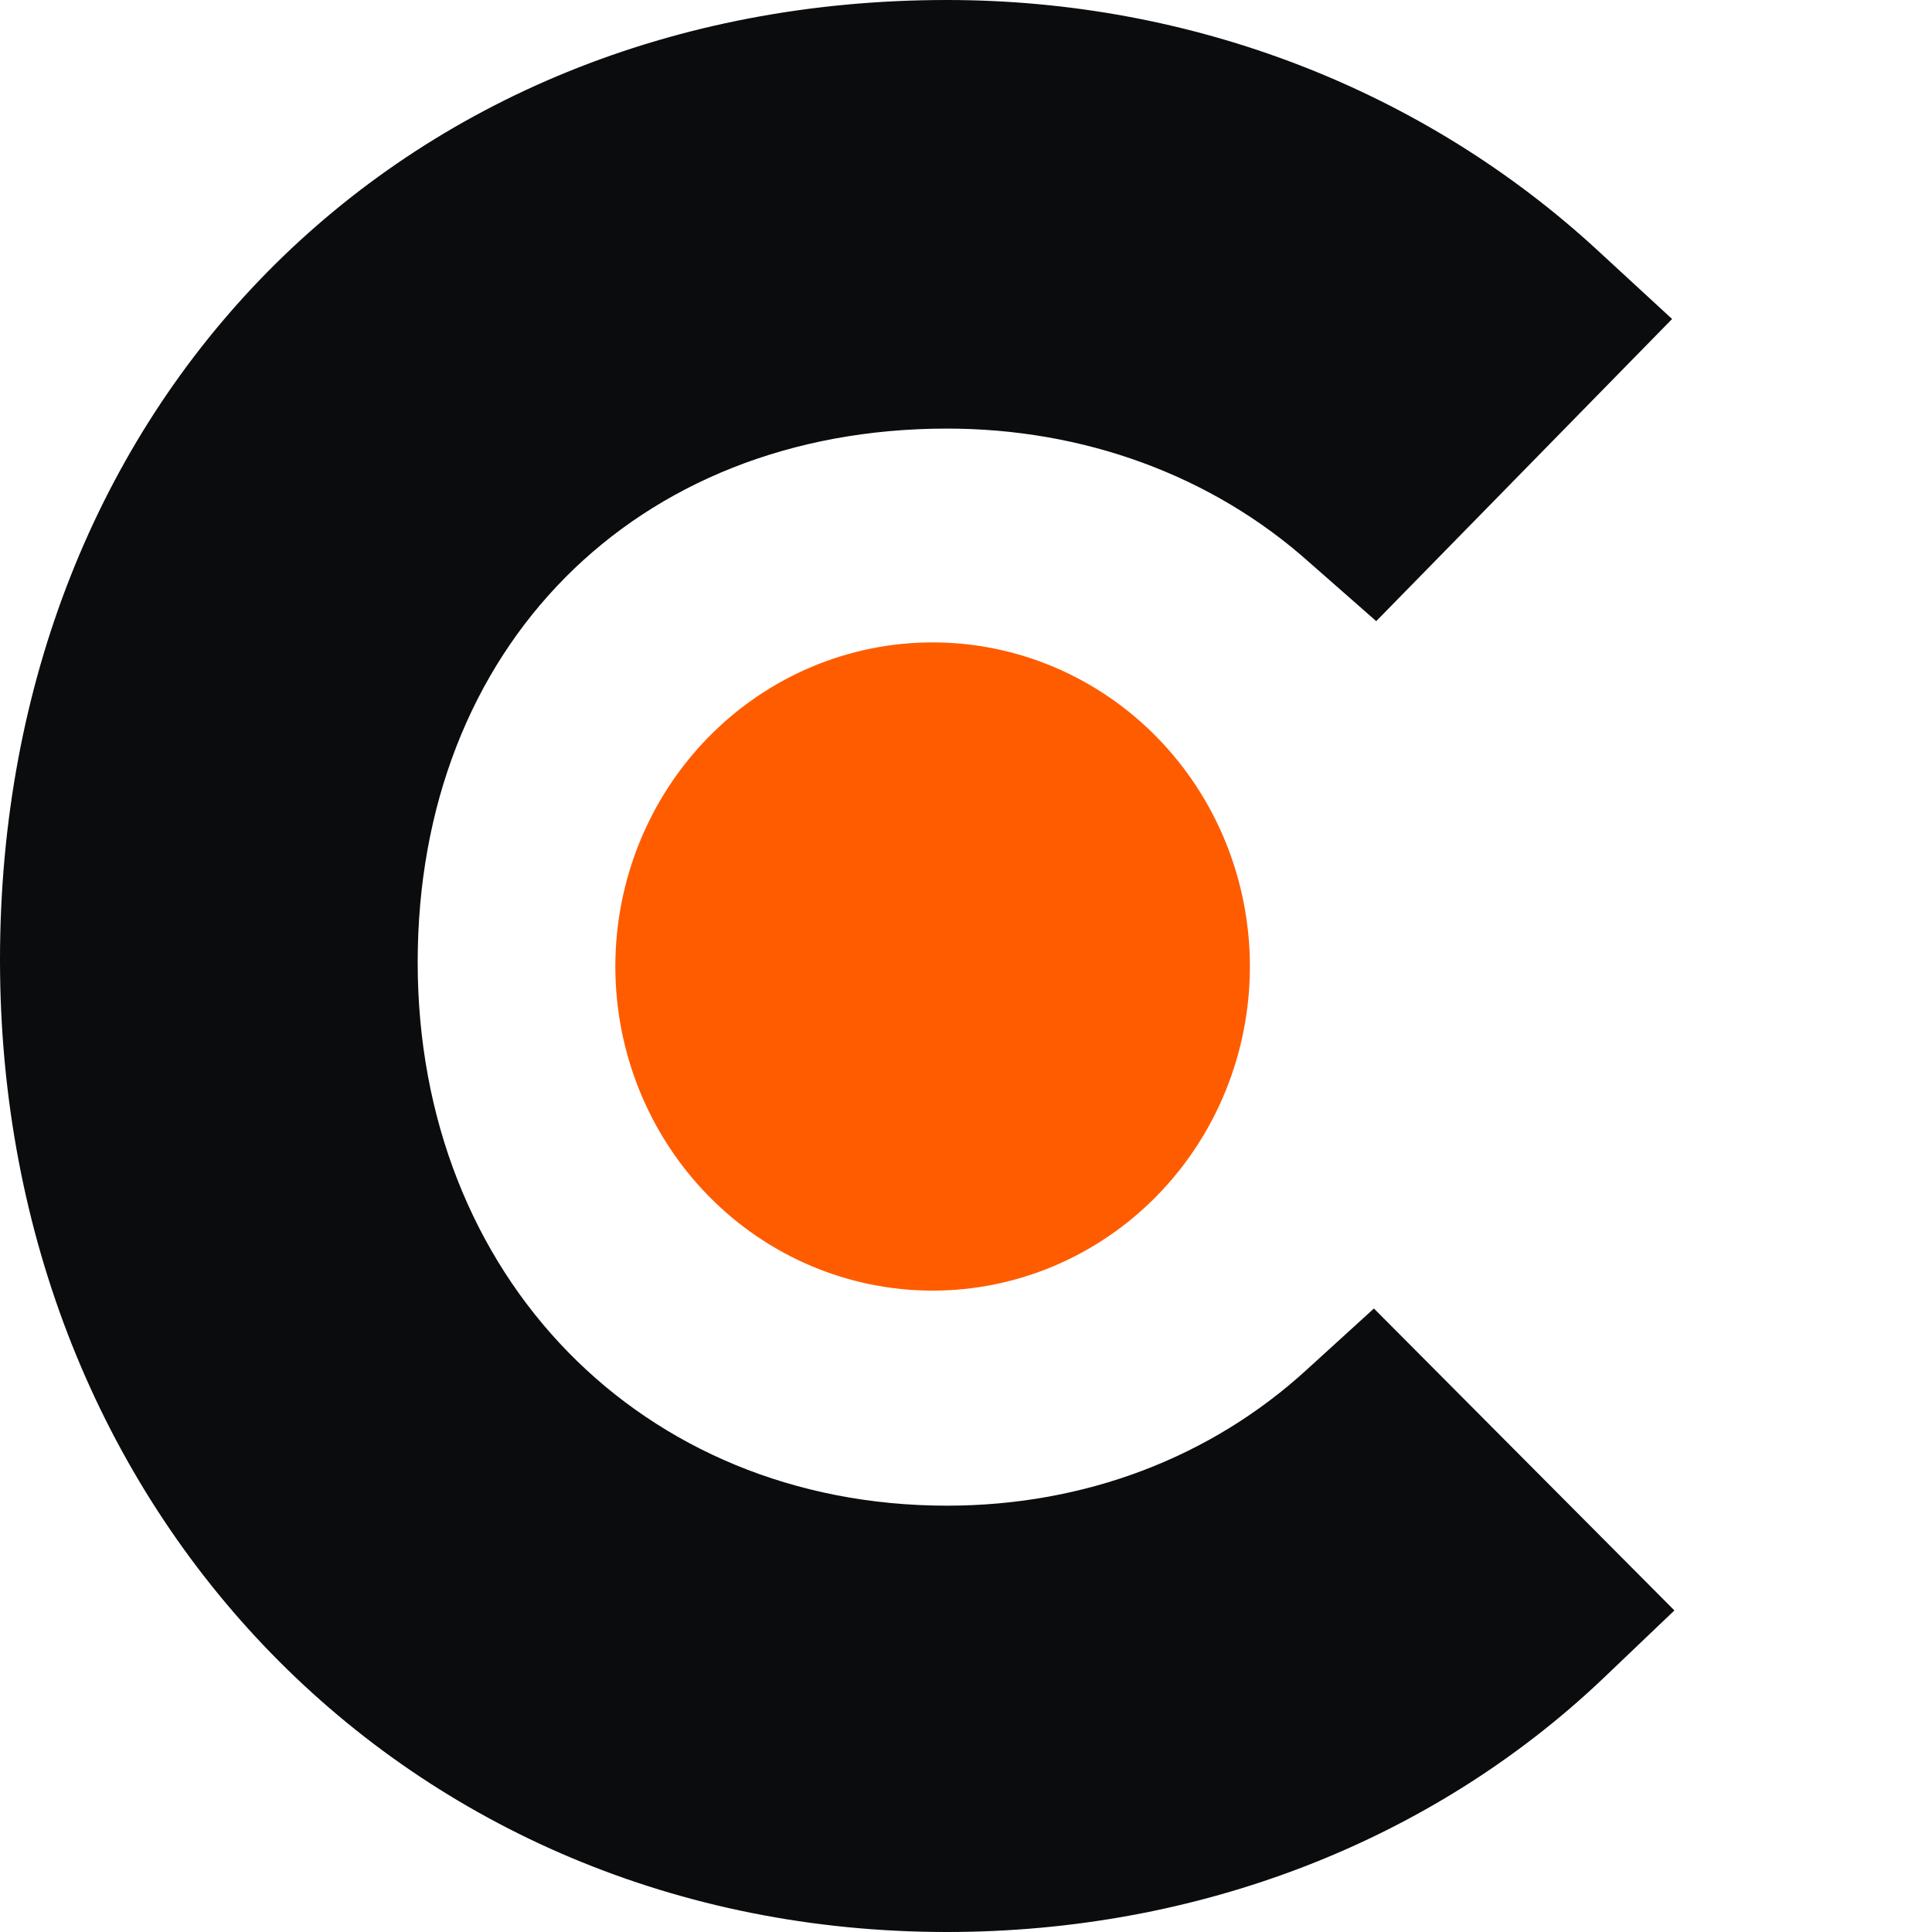 <?xml version="1.0"?>
<svg xmlns="http://www.w3.org/2000/svg" width="36" height="36" viewBox="0 0 36 36" fill="none">
<path d="M17.378 11.97C18.946 11.97 20.45 12.606 21.559 13.739C22.668 14.871 23.29 16.408 23.29 18.009C23.29 19.611 22.668 21.147 21.559 22.28C20.45 23.413 18.946 24.049 17.378 24.049C15.81 24.049 14.306 23.413 13.198 22.28C12.089 21.147 11.466 19.611 11.466 18.009C11.466 16.408 12.089 14.871 13.198 13.739C14.306 12.606 15.81 11.97 17.378 11.97Z" fill="#FF5C00"/>
<path d="M17.646 28.056C20.226 28.056 22.577 27.149 24.358 25.514L25.601 24.382L31.2 30.008L29.867 31.28C26.664 34.321 22.311 36 17.644 36C7.601 36 0 28.196 0 17.887C0 7.535 7.423 0 17.644 0C22.226 0 26.533 1.679 29.777 4.672L31.157 5.944L25.644 11.574L24.403 10.484C22.577 8.849 20.181 7.986 17.646 7.986C11.826 7.986 7.783 12.073 7.783 17.931C7.783 23.789 11.959 28.056 17.646 28.056Z" fill="#0B0C0E"/>
</svg>
